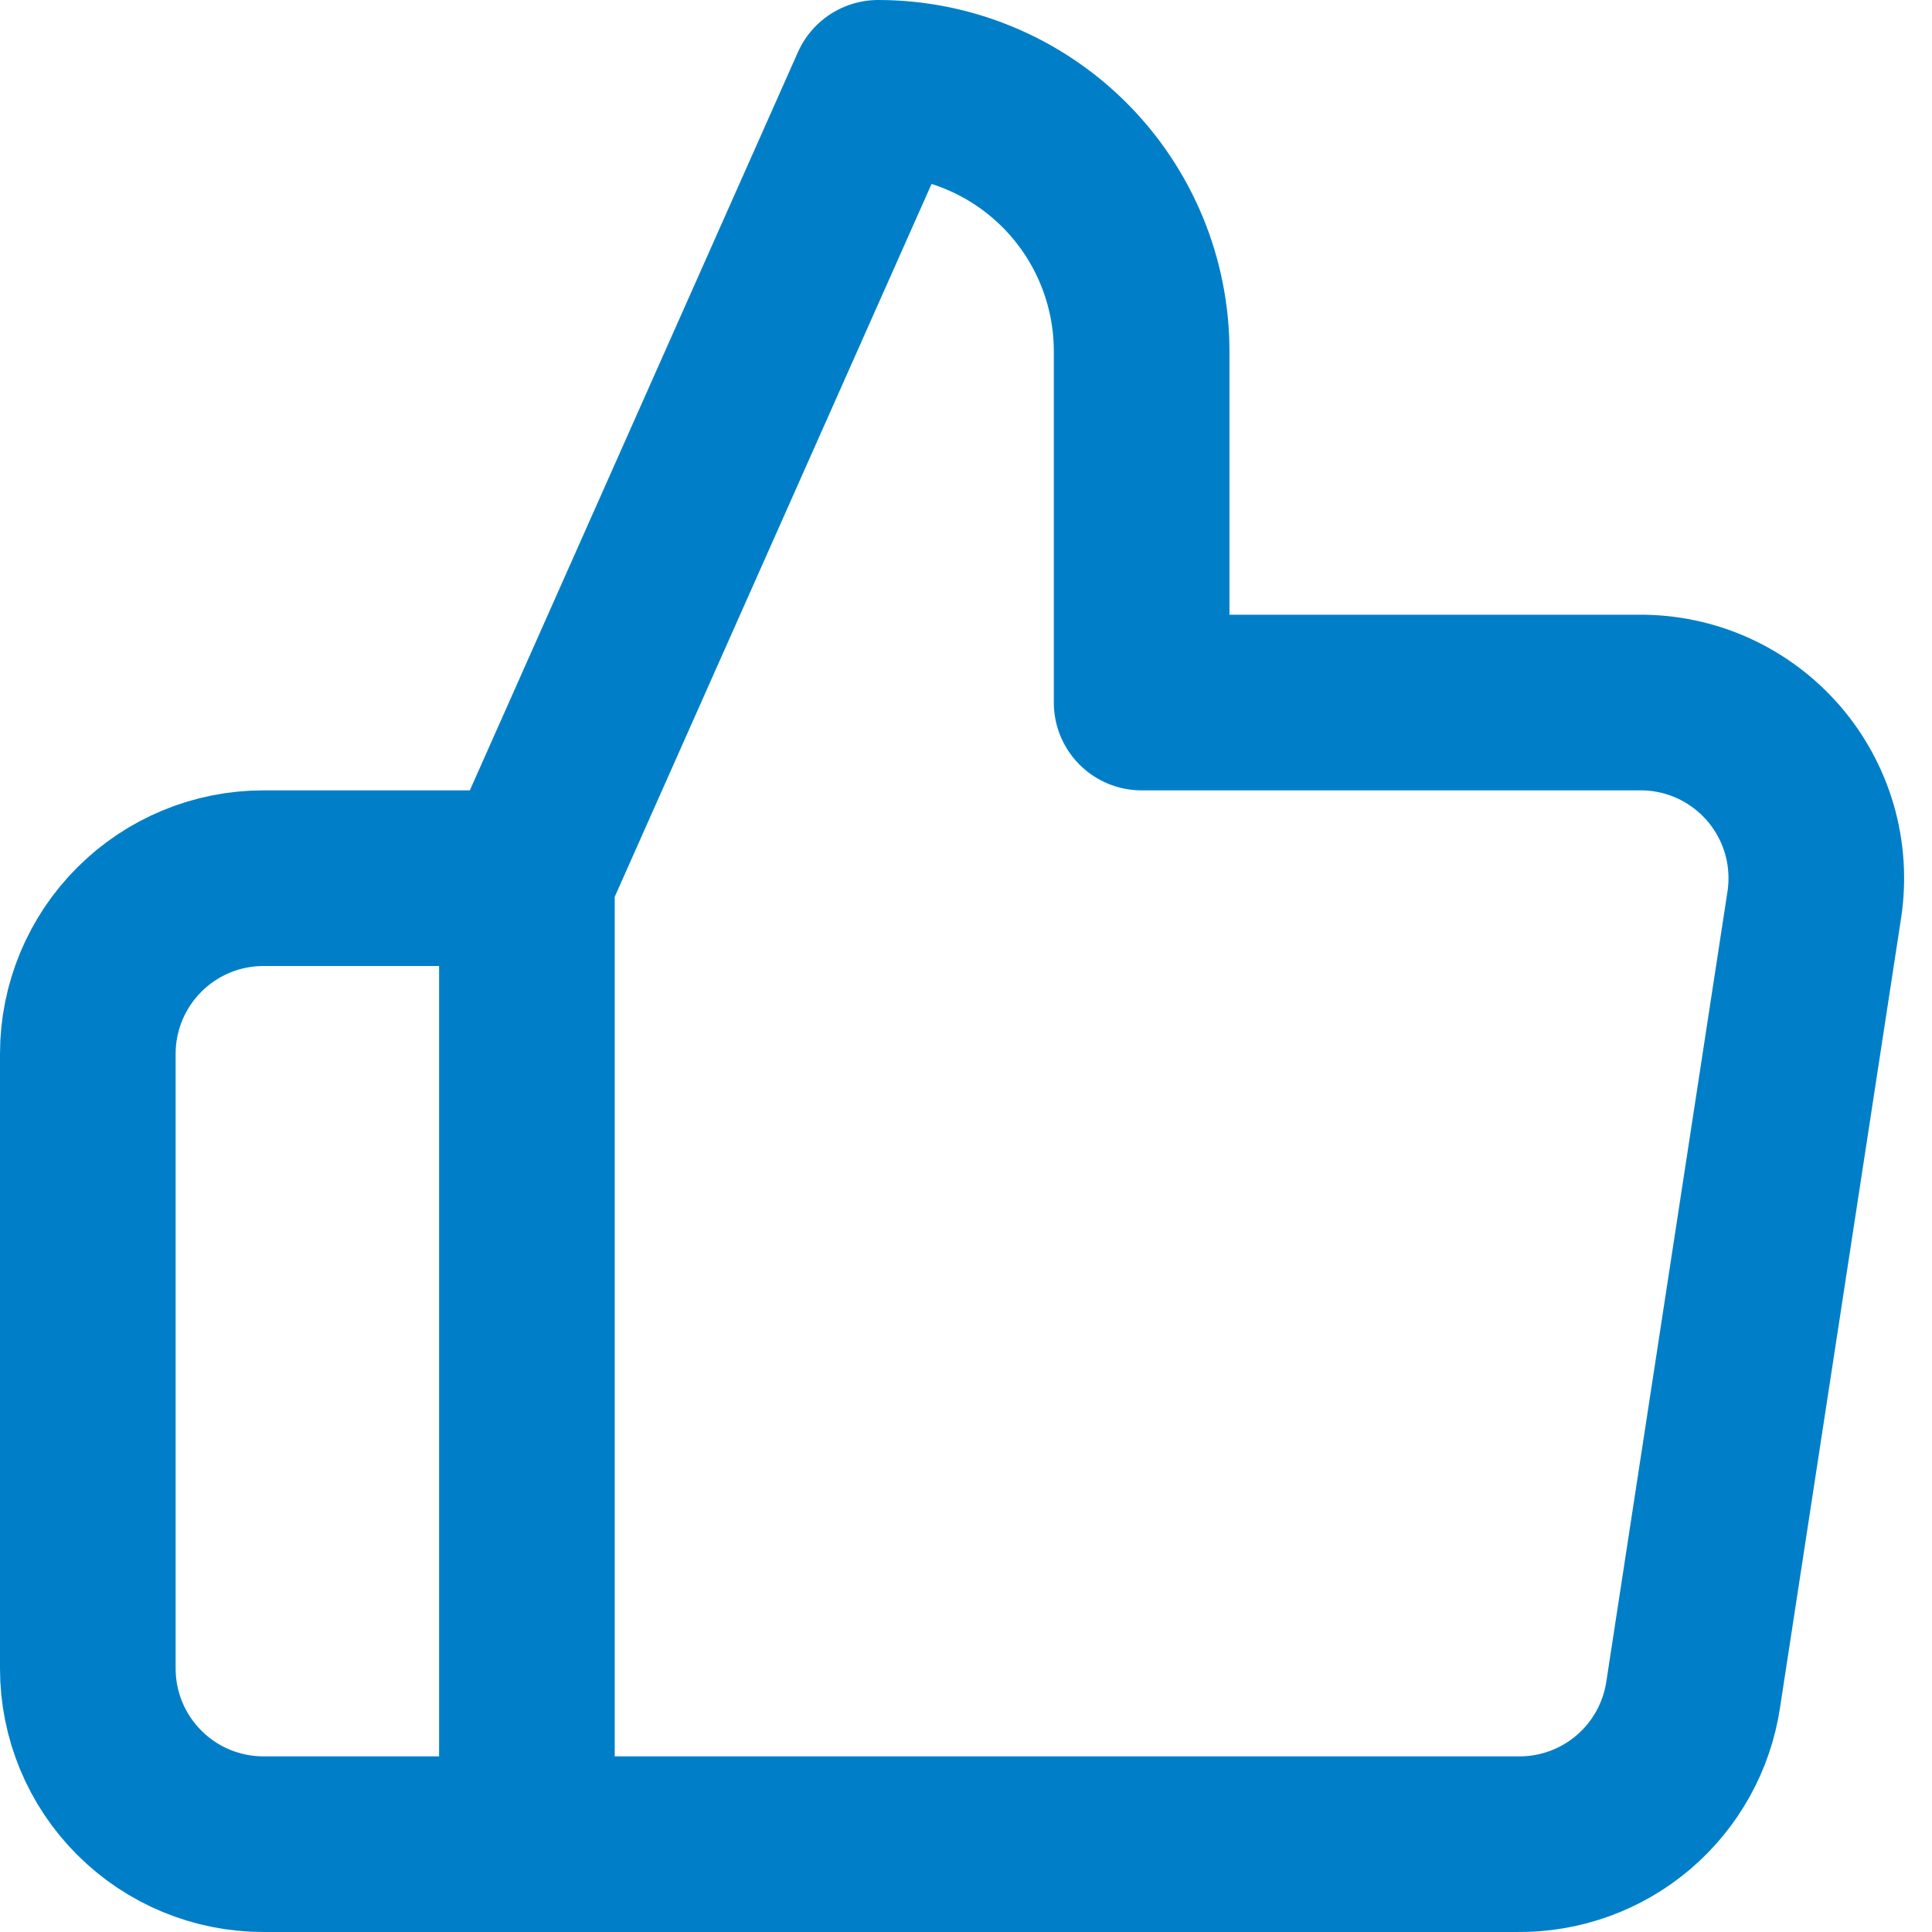 <svg width="44" height="44" viewBox="0 0 44 44" fill="none" xmlns="http://www.w3.org/2000/svg">
<path d="M12 20L20 2C21.591 2 23.117 2.632 24.243 3.757C25.368 4.883 26 6.409 26 8V16H37.32C37.9 15.993 38.474 16.113 39.003 16.35C39.532 16.588 40.003 16.938 40.384 17.375C40.764 17.813 41.045 18.328 41.207 18.884C41.368 19.441 41.407 20.027 41.32 20.6L38.56 38.6C38.415 39.554 37.931 40.423 37.196 41.048C36.461 41.673 35.525 42.011 34.56 42H12M12 20V42M12 20H6C4.939 20 3.922 20.421 3.172 21.172C2.421 21.922 2 22.939 2 24V38C2 39.061 2.421 40.078 3.172 40.828C3.922 41.579 4.939 42 6 42H12" stroke="#007FC8" stroke-width="4" stroke-linecap="round" stroke-linejoin="round"/>
</svg>
